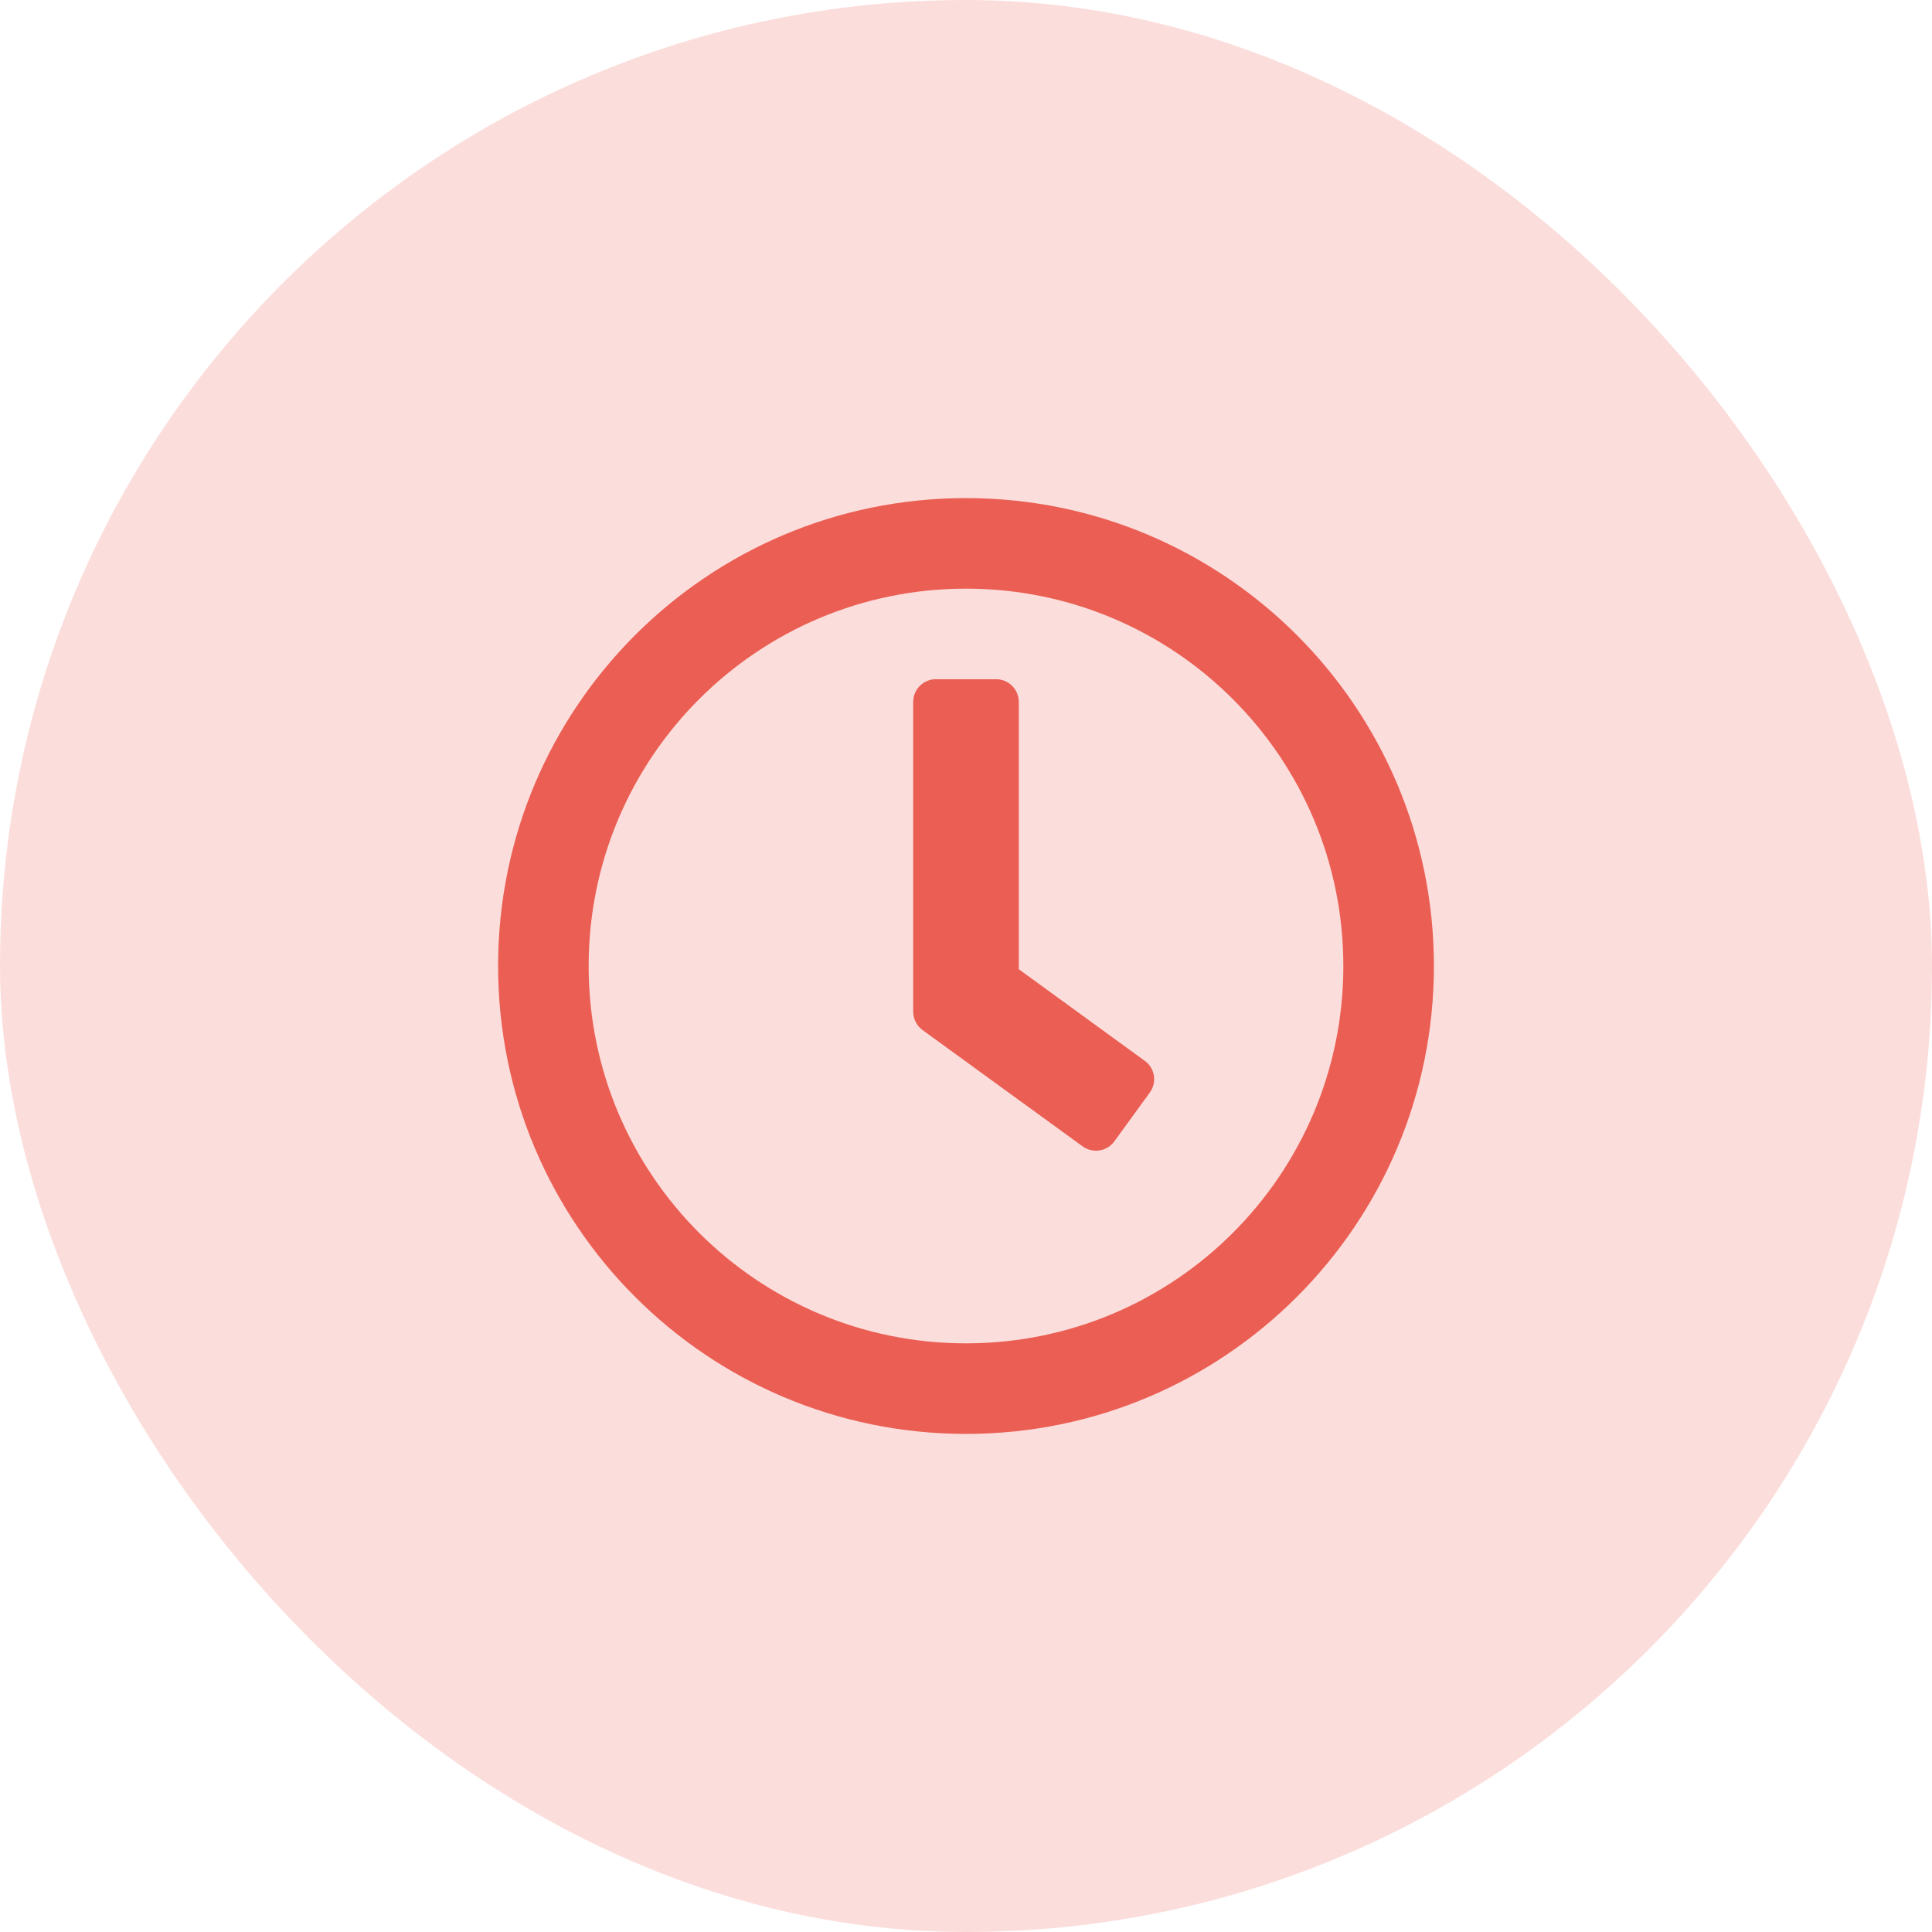 <svg width="48" height="48" viewBox="0 0 48 48" fill="none" xmlns="http://www.w3.org/2000/svg">
<rect opacity="0.2" width="48" height="48" rx="24" fill="#EB5E54"/>
<path d="M24 12.375C17.578 12.375 12.375 17.578 12.375 24C12.375 30.422 17.578 35.625 24 35.625C30.422 35.625 35.625 30.422 35.625 24C35.625 17.578 30.422 12.375 24 12.375ZM24 33.375C18.82 33.375 14.625 29.18 14.625 24C14.625 18.82 18.82 14.625 24 14.625C29.18 14.625 33.375 18.82 33.375 24C33.375 29.18 29.18 33.375 24 33.375ZM26.897 28.481L22.917 25.589C22.772 25.481 22.688 25.312 22.688 25.134V17.438C22.688 17.128 22.941 16.875 23.25 16.875H24.75C25.059 16.875 25.312 17.128 25.312 17.438V24.08L28.444 26.358C28.697 26.541 28.748 26.892 28.566 27.145L27.684 28.359C27.502 28.608 27.15 28.664 26.897 28.481Z" fill="#EB5E54"/>
</svg>
